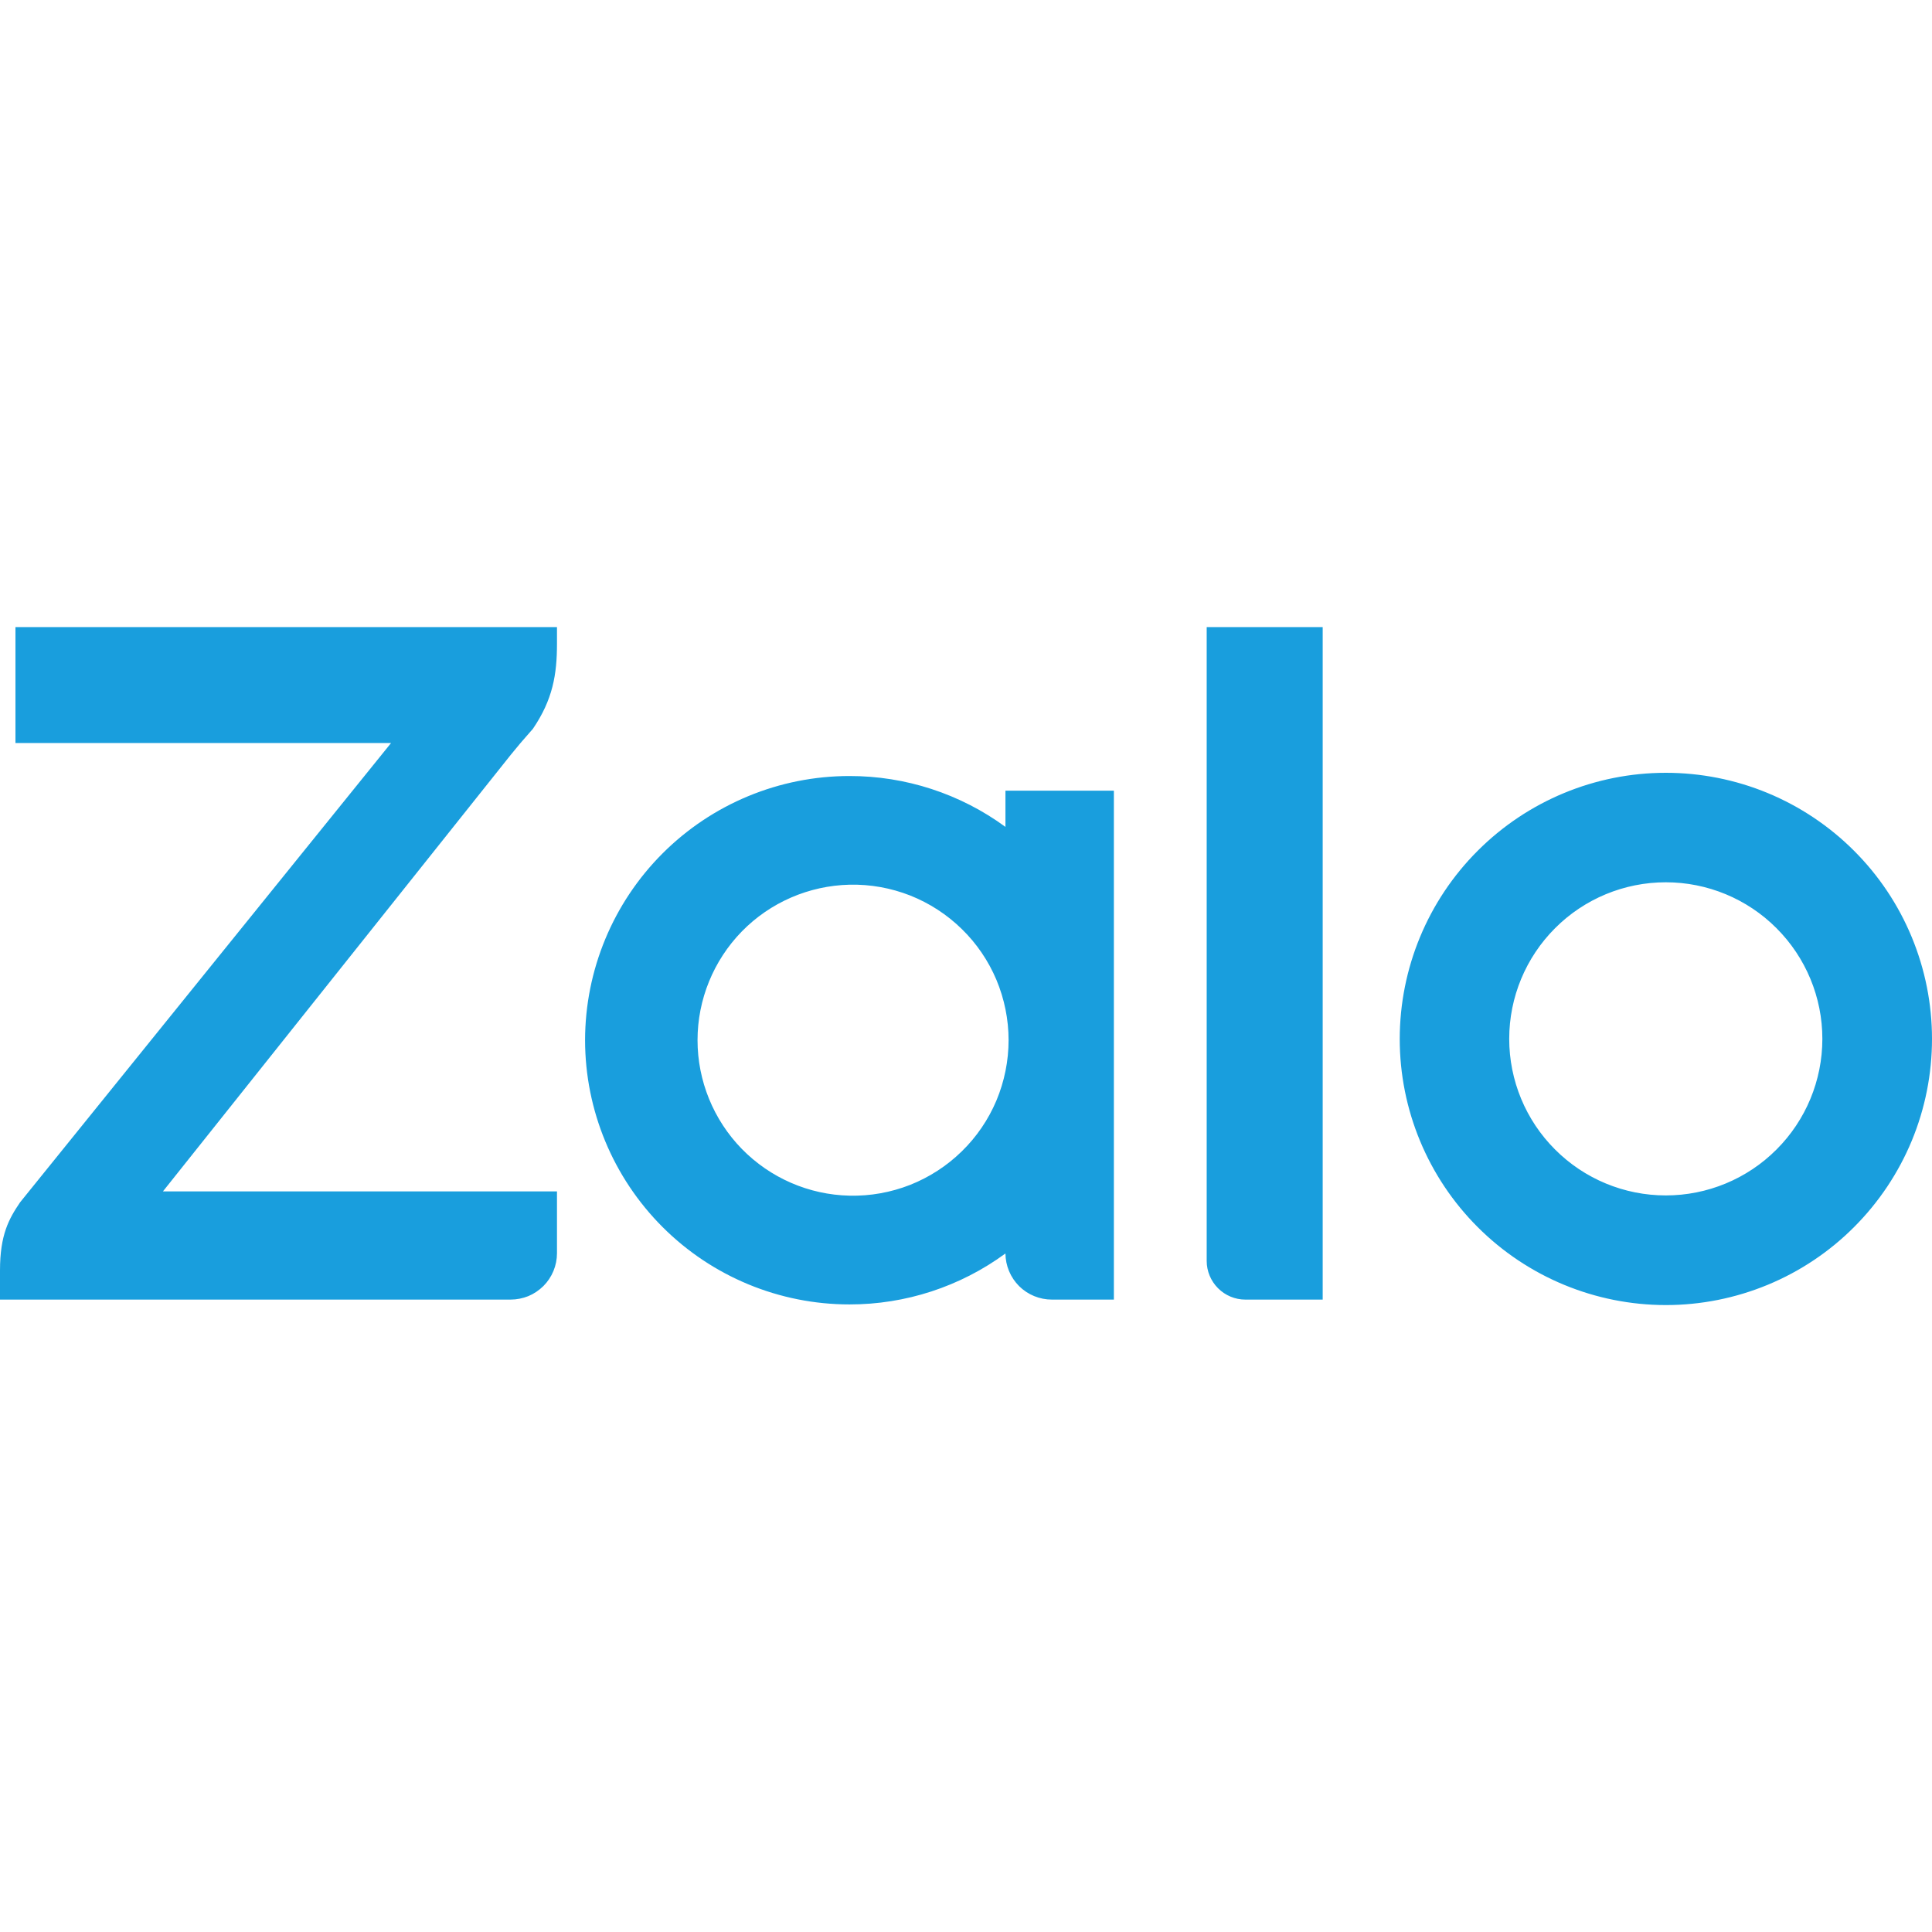 <svg width="24" height="24" viewBox="0 0 24 24" fill="none" xmlns="http://www.w3.org/2000/svg">
<path d="M12.49 10.272V9.822H13.837V16.144H13.067C12.915 16.144 12.768 16.084 12.66 15.977C12.552 15.869 12.491 15.723 12.49 15.571C11.928 15.983 11.249 16.205 10.552 16.204C9.681 16.204 8.846 15.858 8.231 15.243C7.615 14.627 7.269 13.793 7.268 12.922C7.269 12.051 7.615 11.217 8.231 10.601C8.846 9.986 9.681 9.64 10.552 9.64C11.248 9.639 11.928 9.86 12.49 10.272ZM6.919 7.79V7.995C6.919 8.377 6.868 8.689 6.619 9.055L6.589 9.089C6.506 9.182 6.425 9.277 6.347 9.374L2.024 14.8H6.919V15.568C6.919 15.644 6.904 15.719 6.875 15.789C6.846 15.859 6.804 15.922 6.75 15.976C6.696 16.029 6.633 16.072 6.563 16.101C6.493 16.129 6.418 16.144 6.342 16.144H0V15.782C0 15.339 0.11 15.141 0.25 14.935L4.858 9.23H0.192V7.79H6.919ZM15.47 16.144C15.343 16.144 15.221 16.093 15.131 16.003C15.041 15.913 14.99 15.791 14.99 15.664V7.79H16.431V16.144H15.47ZM20.693 9.6C21.127 9.6 21.557 9.685 21.958 9.851C22.359 10.017 22.724 10.261 23.031 10.568C23.338 10.874 23.582 11.239 23.748 11.64C23.914 12.041 24 12.471 24 12.905C24 13.339 23.915 13.769 23.749 14.17C23.583 14.571 23.339 14.936 23.032 15.243C22.726 15.55 22.361 15.794 21.96 15.96C21.559 16.126 21.129 16.212 20.695 16.212C19.818 16.212 18.977 15.864 18.357 15.244C17.737 14.625 17.388 13.784 17.388 12.907C17.388 12.03 17.736 11.189 18.356 10.569C18.975 9.949 19.816 9.6 20.693 9.6ZM10.553 14.853C10.81 14.859 11.066 14.813 11.306 14.719C11.545 14.624 11.763 14.483 11.947 14.303C12.132 14.123 12.278 13.908 12.378 13.671C12.477 13.434 12.529 13.179 12.529 12.921C12.529 12.664 12.477 12.409 12.378 12.172C12.278 11.935 12.132 11.72 11.947 11.54C11.763 11.36 11.545 11.219 11.306 11.124C11.066 11.03 10.81 10.984 10.553 10.99C10.048 11.002 9.568 11.21 9.215 11.571C8.863 11.932 8.665 12.417 8.665 12.921C8.665 13.426 8.863 13.911 9.215 14.272C9.568 14.633 10.048 14.842 10.553 14.853ZM20.693 14.85C21.209 14.85 21.704 14.645 22.068 14.28C22.433 13.916 22.638 13.421 22.638 12.905C22.638 12.389 22.433 11.895 22.068 11.53C21.704 11.165 21.209 10.96 20.693 10.96C20.177 10.96 19.682 11.165 19.318 11.53C18.953 11.895 18.748 12.389 18.748 12.905C18.748 13.421 18.953 13.916 19.318 14.28C19.682 14.645 20.177 14.85 20.693 14.85Z" fill="#199EDD"/>
</svg>
